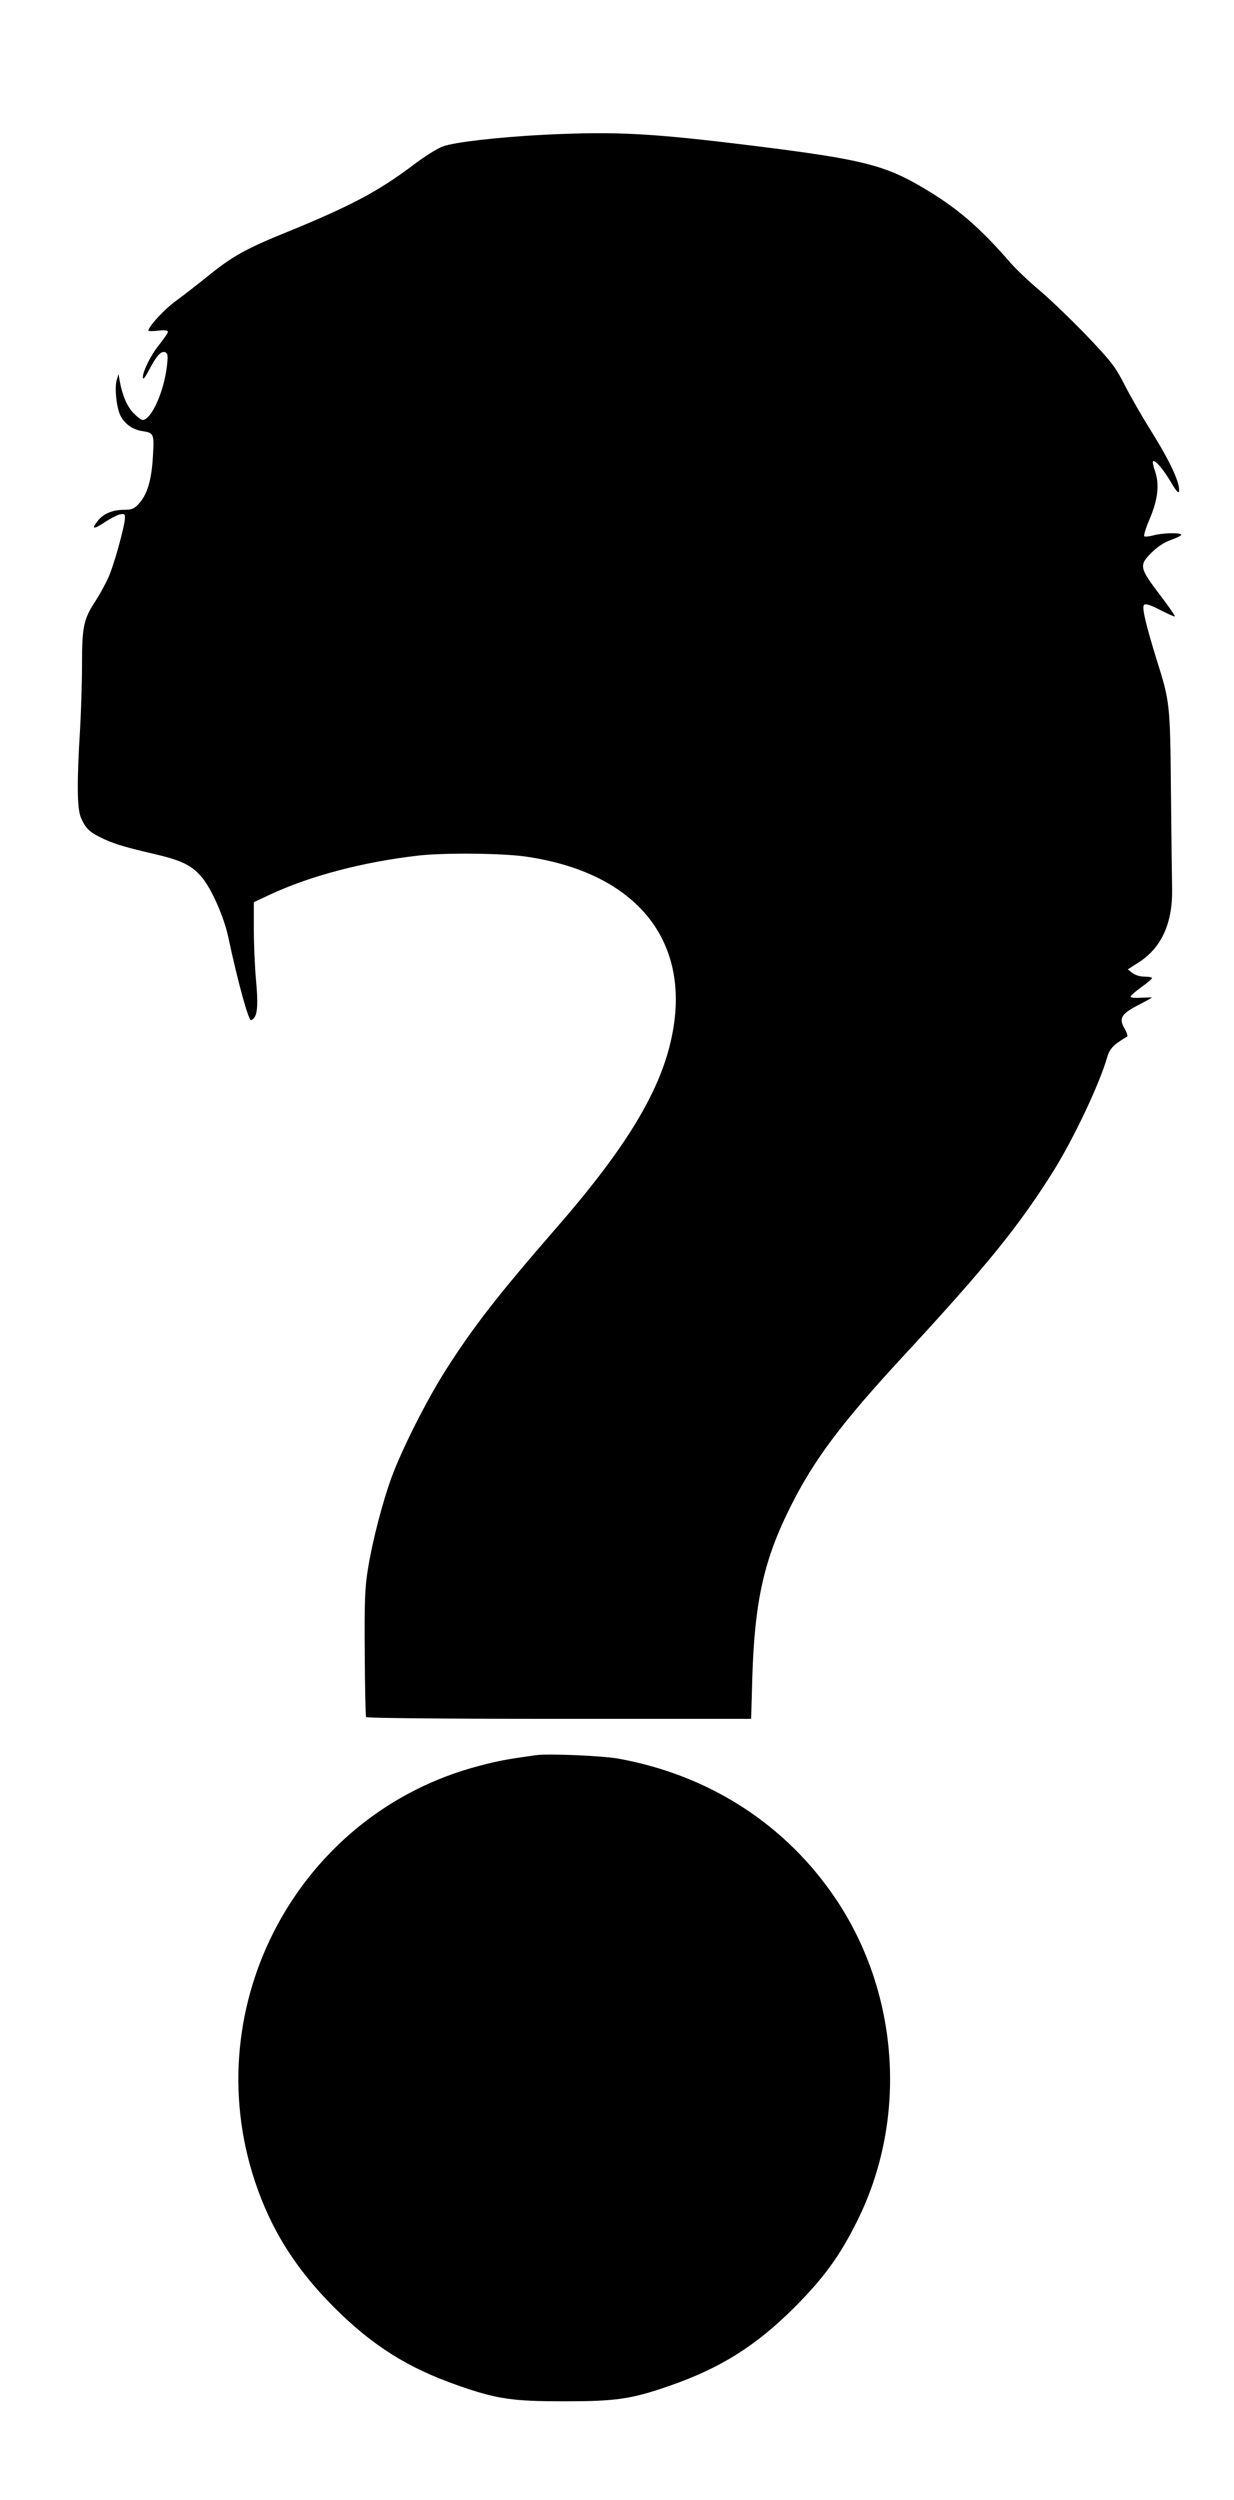 <?xml version="1.0" standalone="no"?>
<!DOCTYPE svg PUBLIC "-//W3C//DTD SVG 20010904//EN"
 "http://www.w3.org/TR/2001/REC-SVG-20010904/DTD/svg10.dtd">
<svg version="1.0" xmlns="http://www.w3.org/2000/svg"
 width="632pt" height="1280pt" viewBox="0 0 632 1280"
 preserveAspectRatio="xMidYMid meet">
<g transform="translate(0,1280) scale(0.1,-0.1)"
fill="#000000" stroke="none">
<path d="M2785 12110 c-232 -12 -460 -38 -518 -60 -29 -11 -97 -54 -152 -96
-178 -134 -321 -210 -650 -344 -198 -80 -274 -122 -387 -213 -57 -46 -135
-107 -175 -136 -60 -43 -143 -133 -143 -154 0 -3 22 -3 50 0 34 4 50 2 50 -6
0 -6 -23 -39 -50 -73 -44 -55 -89 -153 -76 -166 3 -2 16 18 30 45 38 72 61 97
81 90 15 -6 16 -16 10 -70 -15 -133 -80 -277 -125 -277 -7 0 -27 15 -44 33
-34 33 -59 92 -72 162 l-7 40 -9 -30 c-12 -40 -2 -138 18 -181 21 -43 62 -73
111 -81 62 -9 63 -13 56 -132 -7 -120 -29 -194 -73 -241 -23 -25 -36 -30 -74
-30 -59 0 -106 -20 -134 -55 -35 -44 -26 -48 31 -11 28 19 64 38 79 42 25 5
28 3 28 -17 0 -39 -58 -249 -86 -308 -14 -31 -43 -84 -65 -118 -61 -93 -69
-131 -69 -327 0 -94 -5 -243 -10 -331 -17 -275 -15 -404 4 -450 22 -52 42 -73
96 -100 65 -33 121 -50 271 -85 144 -33 198 -58 249 -117 51 -57 118 -208 140
-315 47 -220 103 -426 116 -421 31 12 38 61 26 196 -7 73 -12 194 -12 270 l0
138 83 39 c208 97 481 168 762 200 138 15 431 12 552 -6 557 -82 839 -423 747
-904 -53 -282 -229 -577 -596 -998 -304 -350 -422 -503 -563 -723 -97 -152
-226 -406 -280 -554 -46 -125 -98 -326 -121 -470 -15 -92 -18 -163 -16 -428 1
-175 4 -322 7 -328 4 -5 389 -9 989 -9 l983 0 6 213 c12 391 60 605 198 878
118 236 262 428 578 769 421 455 587 660 764 941 107 172 237 446 278 588 9
31 24 52 52 72 21 15 43 29 49 31 5 2 0 20 -12 41 -31 53 -19 75 69 121 39 20
71 38 71 39 0 1 -25 0 -55 -1 -30 -2 -55 0 -55 5 0 5 25 27 55 49 30 21 55 42
55 47 0 4 -18 7 -39 7 -23 0 -48 8 -62 19 l-23 18 56 36 c117 75 174 201 171
377 -1 52 -4 277 -6 500 -4 445 -5 457 -73 672 -55 178 -77 269 -65 281 8 8
33 0 83 -26 39 -20 73 -35 75 -33 3 2 -32 52 -77 111 -104 137 -107 151 -44
214 32 32 67 55 102 67 28 10 52 22 52 26 0 12 -99 10 -143 -3 -20 -5 -41 -8
-46 -5 -5 3 7 42 26 87 43 99 52 177 29 245 -9 26 -14 50 -11 52 10 10 52 -39
91 -105 25 -43 40 -61 42 -50 8 41 -45 156 -153 327 -39 63 -96 162 -125 219
-47 92 -68 120 -194 252 -78 81 -185 184 -238 229 -53 44 -123 110 -155 147
-160 184 -274 281 -451 385 -192 113 -314 143 -842 209 -548 68 -721 77 -1095
59z"/>
<path d="M2745 3814 c-150 -21 -194 -29 -292 -55 -921 -241 -1449 -1220 -1147
-2128 82 -246 207 -445 403 -642 199 -199 381 -313 640 -403 197 -69 277 -80
541 -80 264 0 344 11 541 80 259 90 441 204 640 403 149 150 230 261 319 440
259 519 217 1161 -108 1647 -256 382 -647 635 -1113 720 -81 15 -363 27 -424
18z"/>
</g>
</svg>
